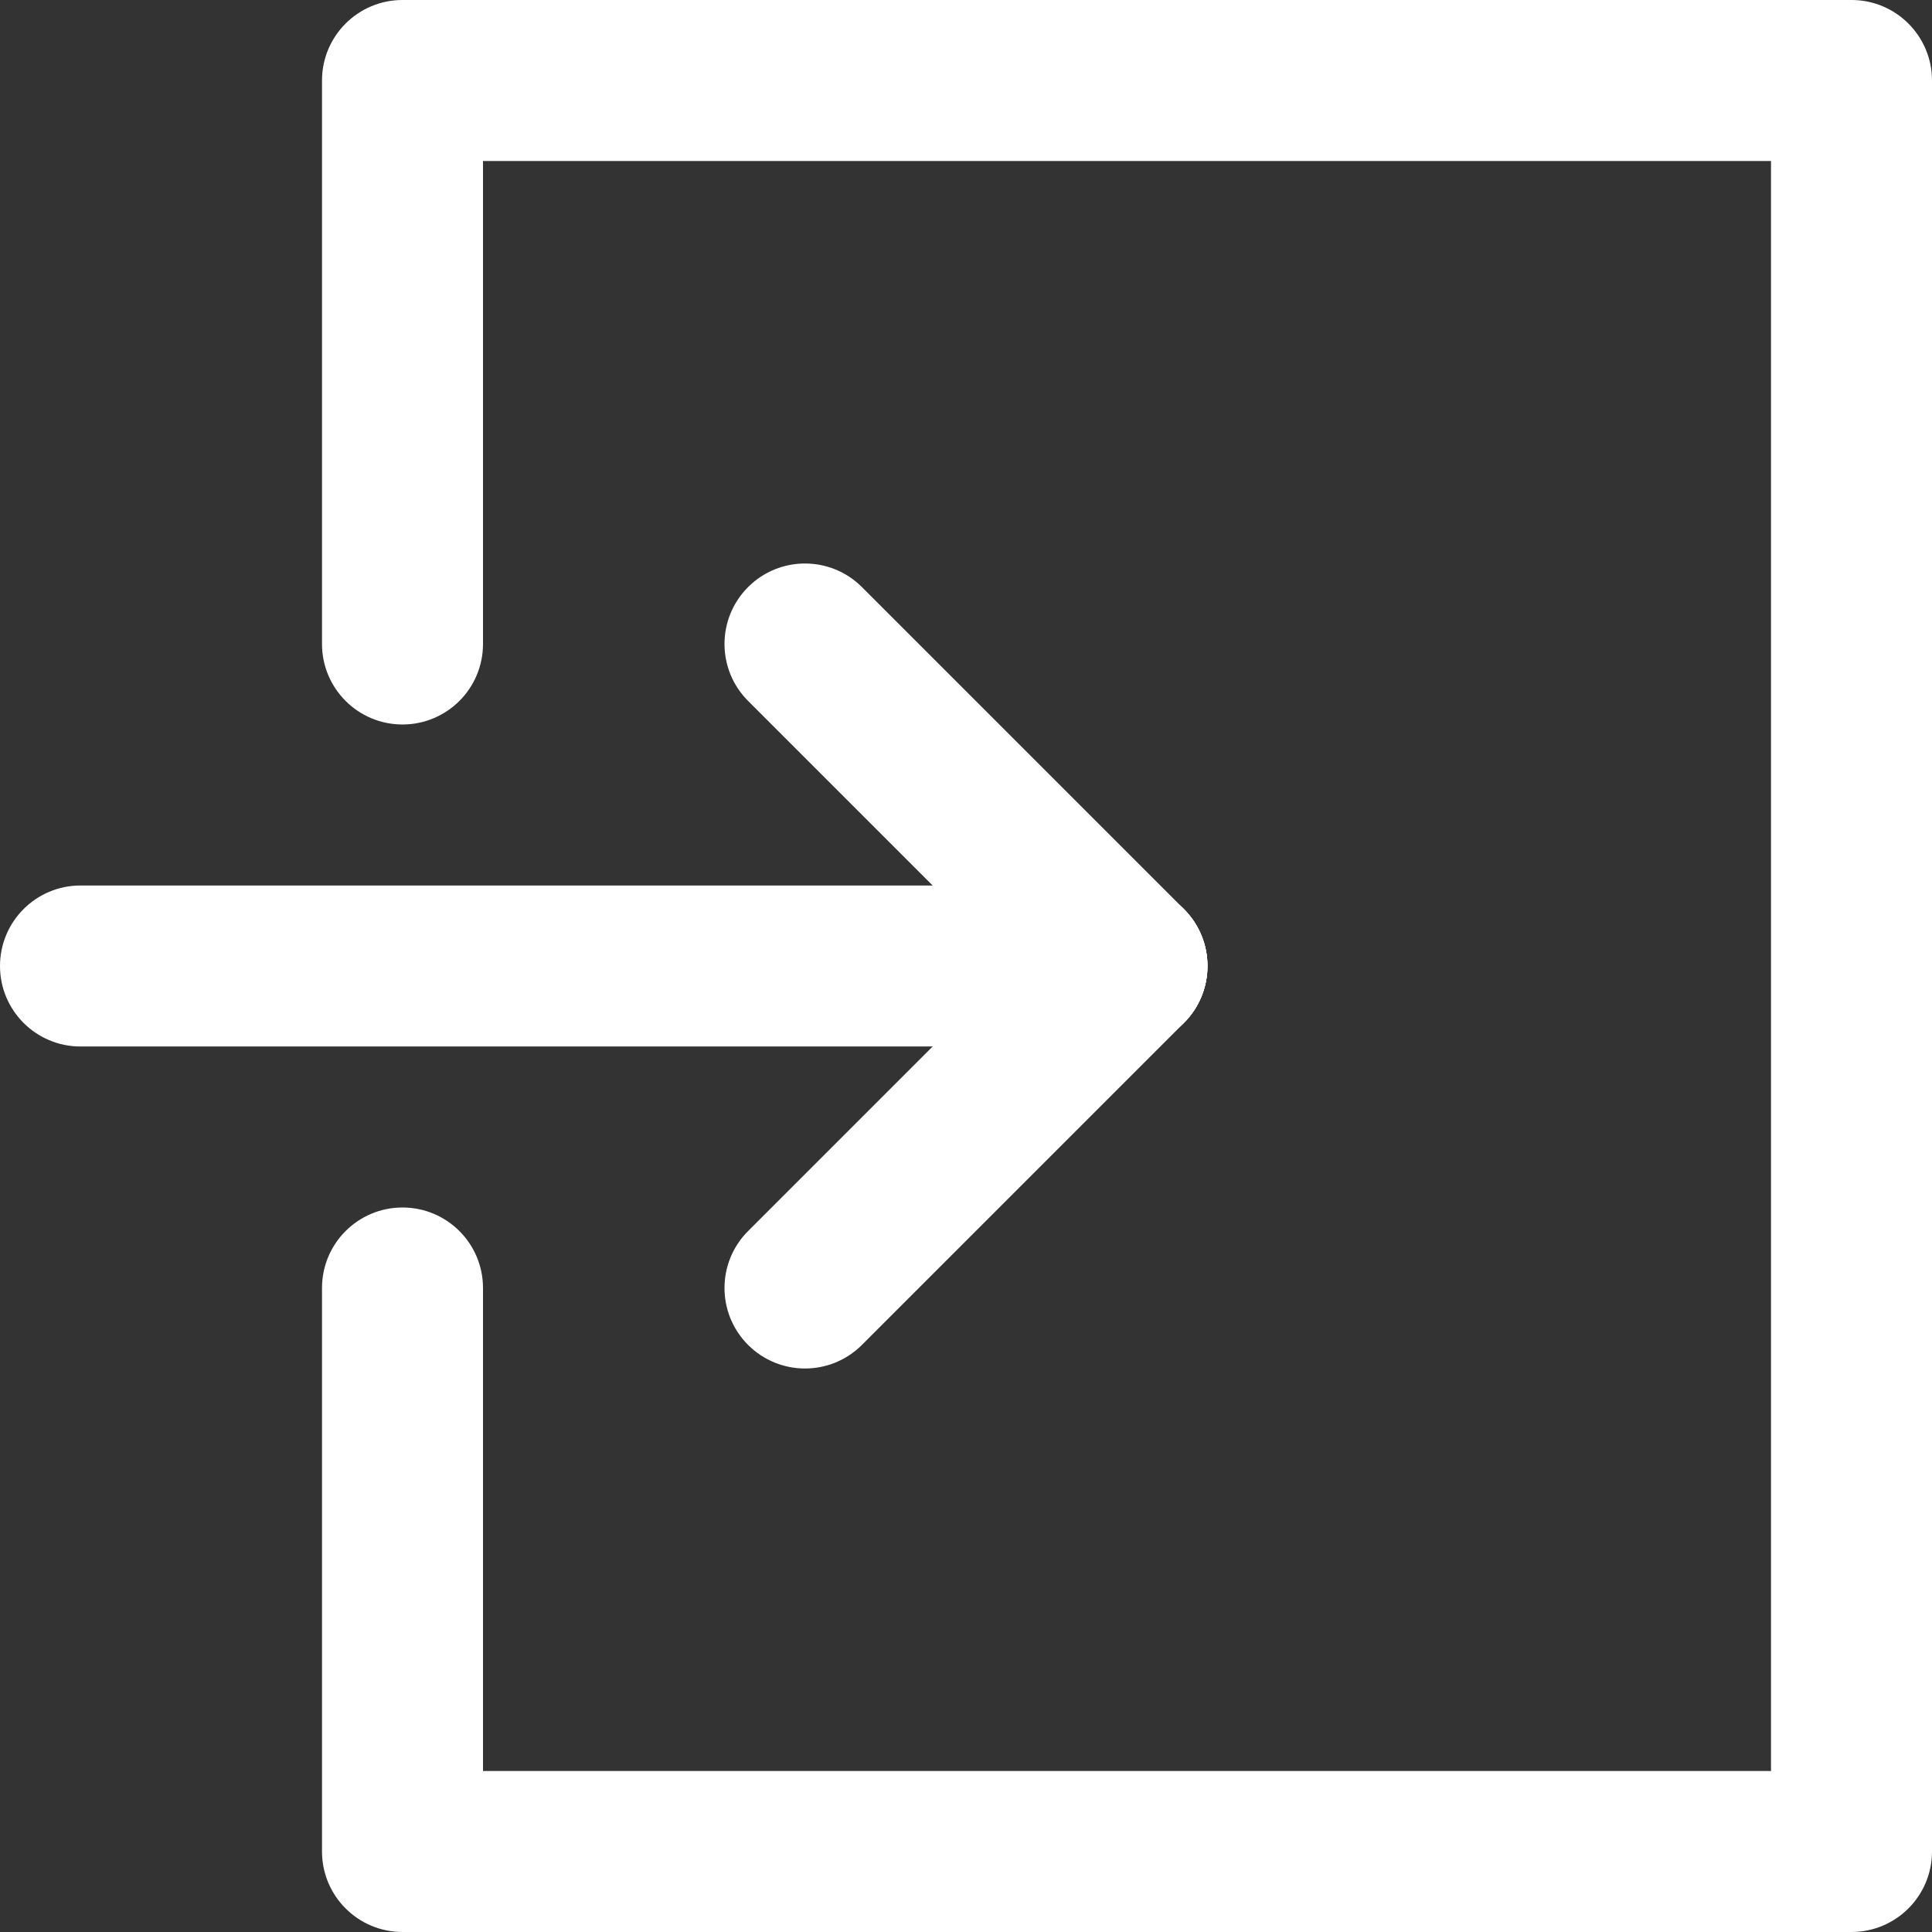 <?xml version="1.0" encoding="iso-8859-1"?>
<!-- Generator: Adobe Illustrator 24.0.1, SVG Export Plug-In . SVG Version: 6.00 Build 0)  -->
<svg version="1.1" id="Capa_1" xmlns="http://www.w3.org/2000/svg" xmlns:xlink="http://www.w3.org/1999/xlink" x="0px" y="0px"
	 viewBox="-49 141 512 512" style="enable-background:new -49 141 512 512;" xml:space="preserve">
<rect x="-49" y="141" width="512" height="512" fill="#333333" stroke="none"/>
<g transform="translate(1 1)">
	<path style="fill:#FFFFFF;" d="M78,182.665h341.333v426.667H78v-128c0-11.782-9.551-21.333-21.333-21.333
		s-21.333,9.551-21.333,21.333v149.333c0,11.782,9.551,21.333,21.333,21.333h384c11.782,0,21.333-9.551,21.333-21.333V161.331
		c0-11.782-9.551-21.333-21.333-21.333h-384c-11.782,0-21.333,9.551-21.333,21.333v149.333c0,11.782,9.551,21.333,21.333,21.333
		S78,322.447,78,310.665V182.665z"/>
	<path style="fill:#FFFFFF;" d="M-28.667,417.333h277.333c11.782,0,21.333-9.551,21.333-21.333c0-11.782-9.551-21.333-21.333-21.333
		H-28.667C-40.449,374.667-50,384.218-50,396C-50,407.782-40.449,417.333-28.667,417.333z"/>
	<path style="fill:#FFFFFF;" d="M263.752,380.915l-85.333-85.333c-8.331-8.331-21.839-8.331-30.17,0
		c-8.331,8.331-8.331,21.839,0,30.17l85.333,85.333c8.331,8.331,21.839,8.331,30.17,0
		C272.083,402.754,272.083,389.246,263.752,380.915z"/>
	<path style="fill:#FFFFFF;" d="M233.582,380.915l-85.333,85.333c-8.331,8.331-8.331,21.839,0,30.17
		c8.331,8.331,21.839,8.331,30.17,0l85.333-85.333c8.331-8.331,8.331-21.839,0-30.17
		C255.42,372.584,241.913,372.584,233.582,380.915z"/>
</g>
</svg>
